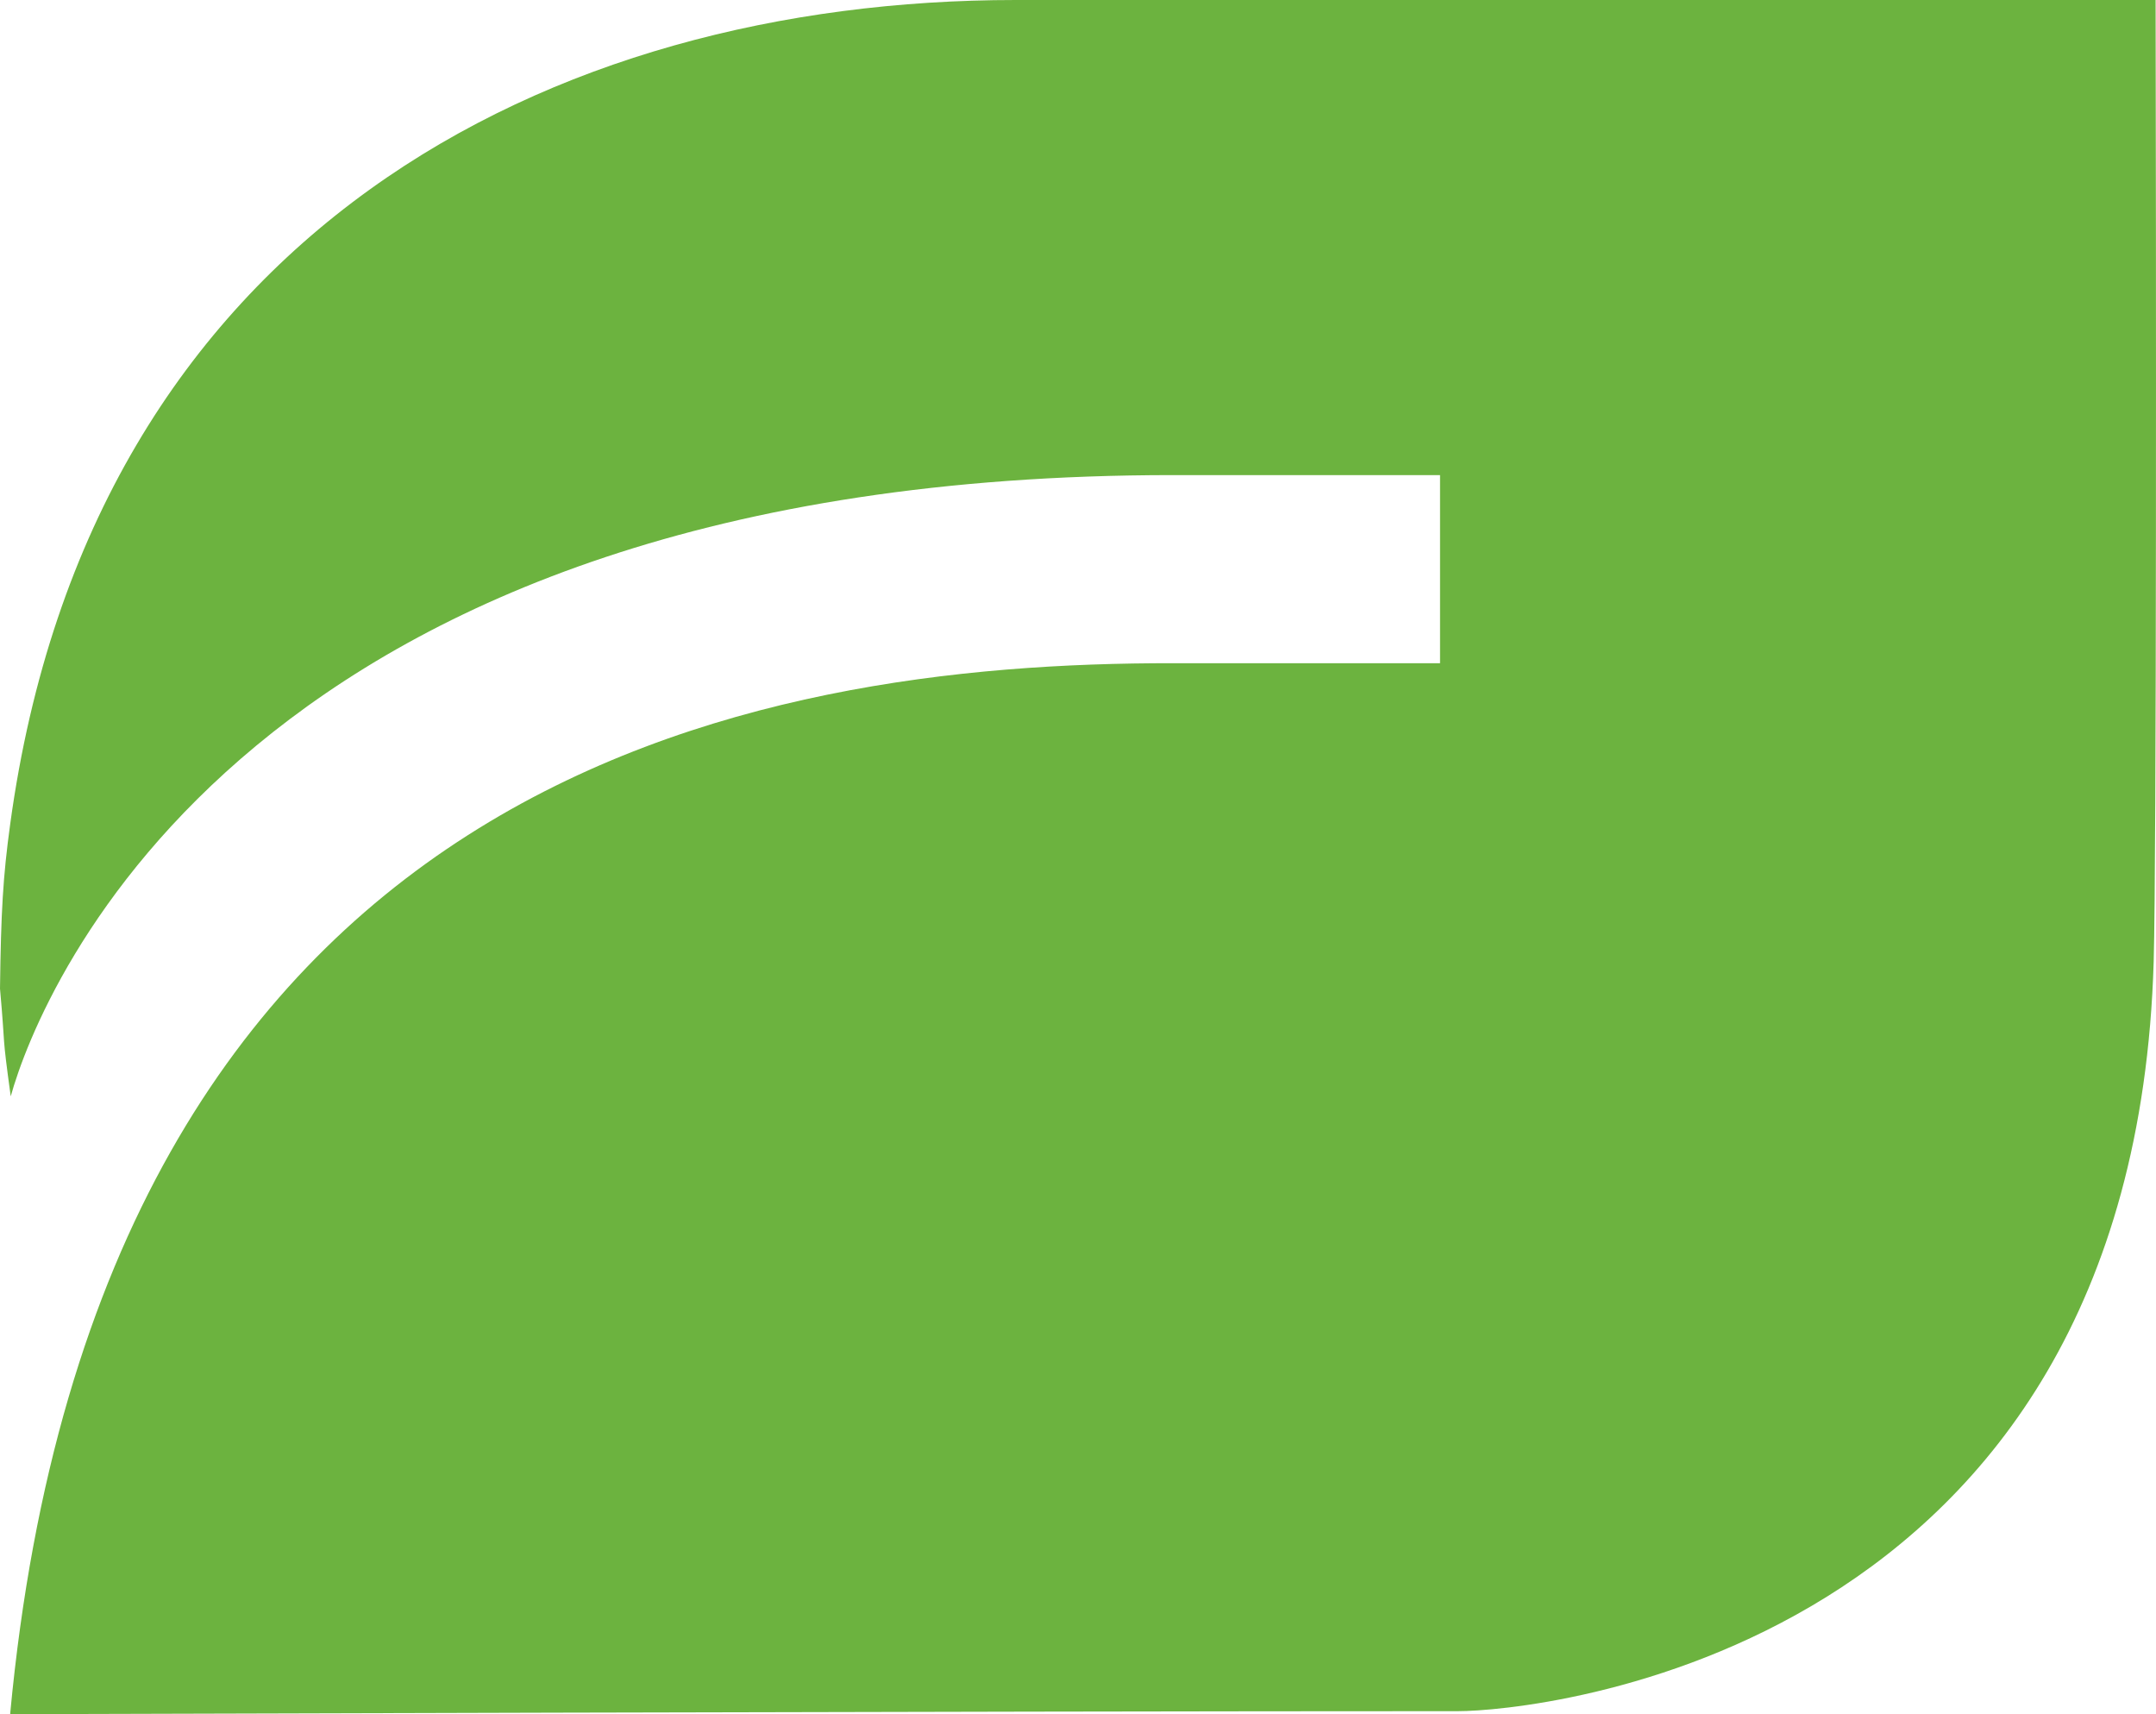 <svg width="39" height="31" viewBox="0 0 39 31" fill="none" xmlns="http://www.w3.org/2000/svg">
<path d="M38.993 0H18.375C9.978 0 1.651 4.187 0.185 14.9C0.053 15.857 0.018 16.497 0 17.878C0.106 19.06 0.026 18.6 0.194 19.827C0.733 17.887 4.503 8.592 21.21 8.592H26.049V11.994H21.21C13.66 11.985 1.784 13.961 0.185 30.982V31C0.291 31 17.793 30.946 26.375 30.946C27.744 30.946 38.587 29.953 38.958 17.391C39.011 15.495 39.002 4.413 38.993 0Z" fill="#6CB33F"/>
</svg>
